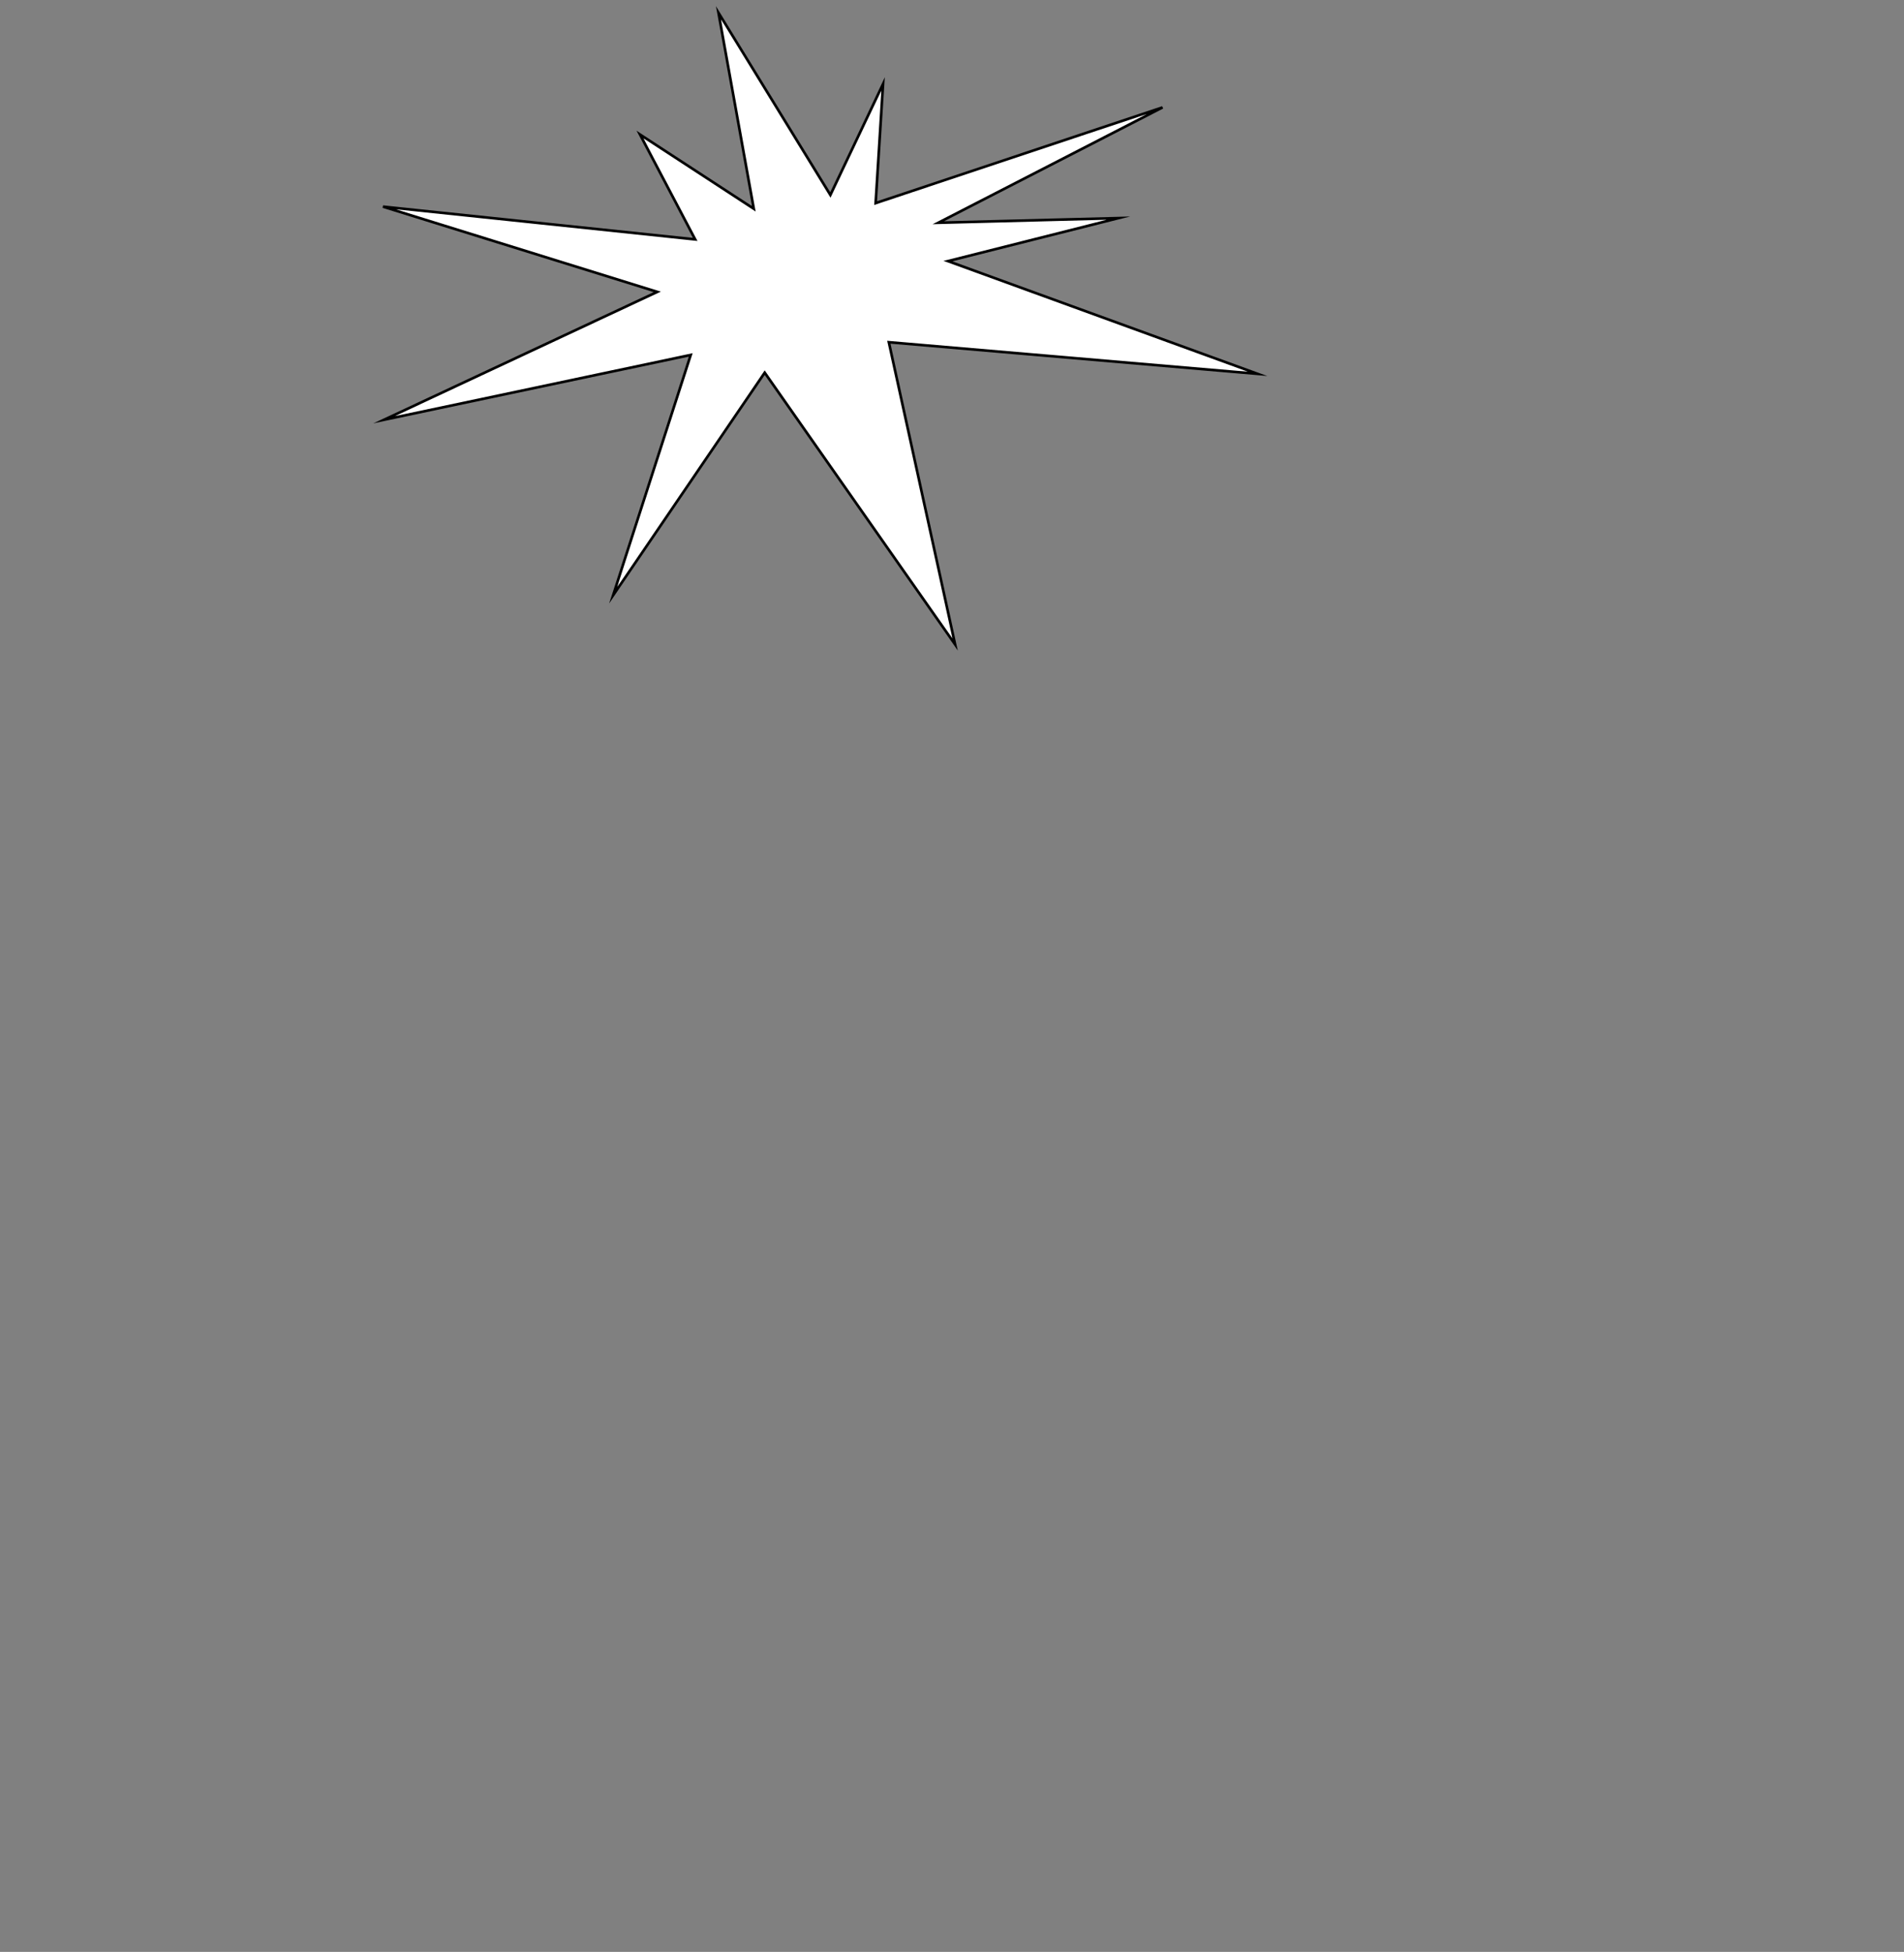 <svg xmlns="http://www.w3.org/2000/svg" xmlns:xlink="http://www.w3.org/1999/xlink" id="Capa_1" x="0px" y="0px" viewBox="0 0 724.89 743.12" style="enable-background:new 0 0 724.89 743.12;" xml:space="preserve"><rect x="0" y="0" width="724.89" height="743.12" fill="#808080" stroke="none"/><style type="text/css">	.st0{fill:#FFFFFF;stroke:#000000;stroke-miterlimit:10;}	.st1{fill:none;}</style><g id="uuid-e26380c8-b775-4386-b1c4-ce4a756b9106"></g><path class="st0" d="M286.98,79.48c-0.37-2.02-13.44-74.61-13.44-74.61l42.6,69.36l20.06-42.27l-2.83,45.37l109.24-36.44 l-85.38,43.92l68.58-1.77L360.9,99.41l117.89,42.92L338.4,130.29l25.23,115.07l-72.49-103.48l-57.69,84.72l29.52-91.47L146.25,159.8 l103.99-48.68L145.8,78.67l118.87,12.48l-21-39.93L286.98,79.48L286.98,79.48z"></path><rect class="st1" width="724.89" height="743.12"></rect></svg>